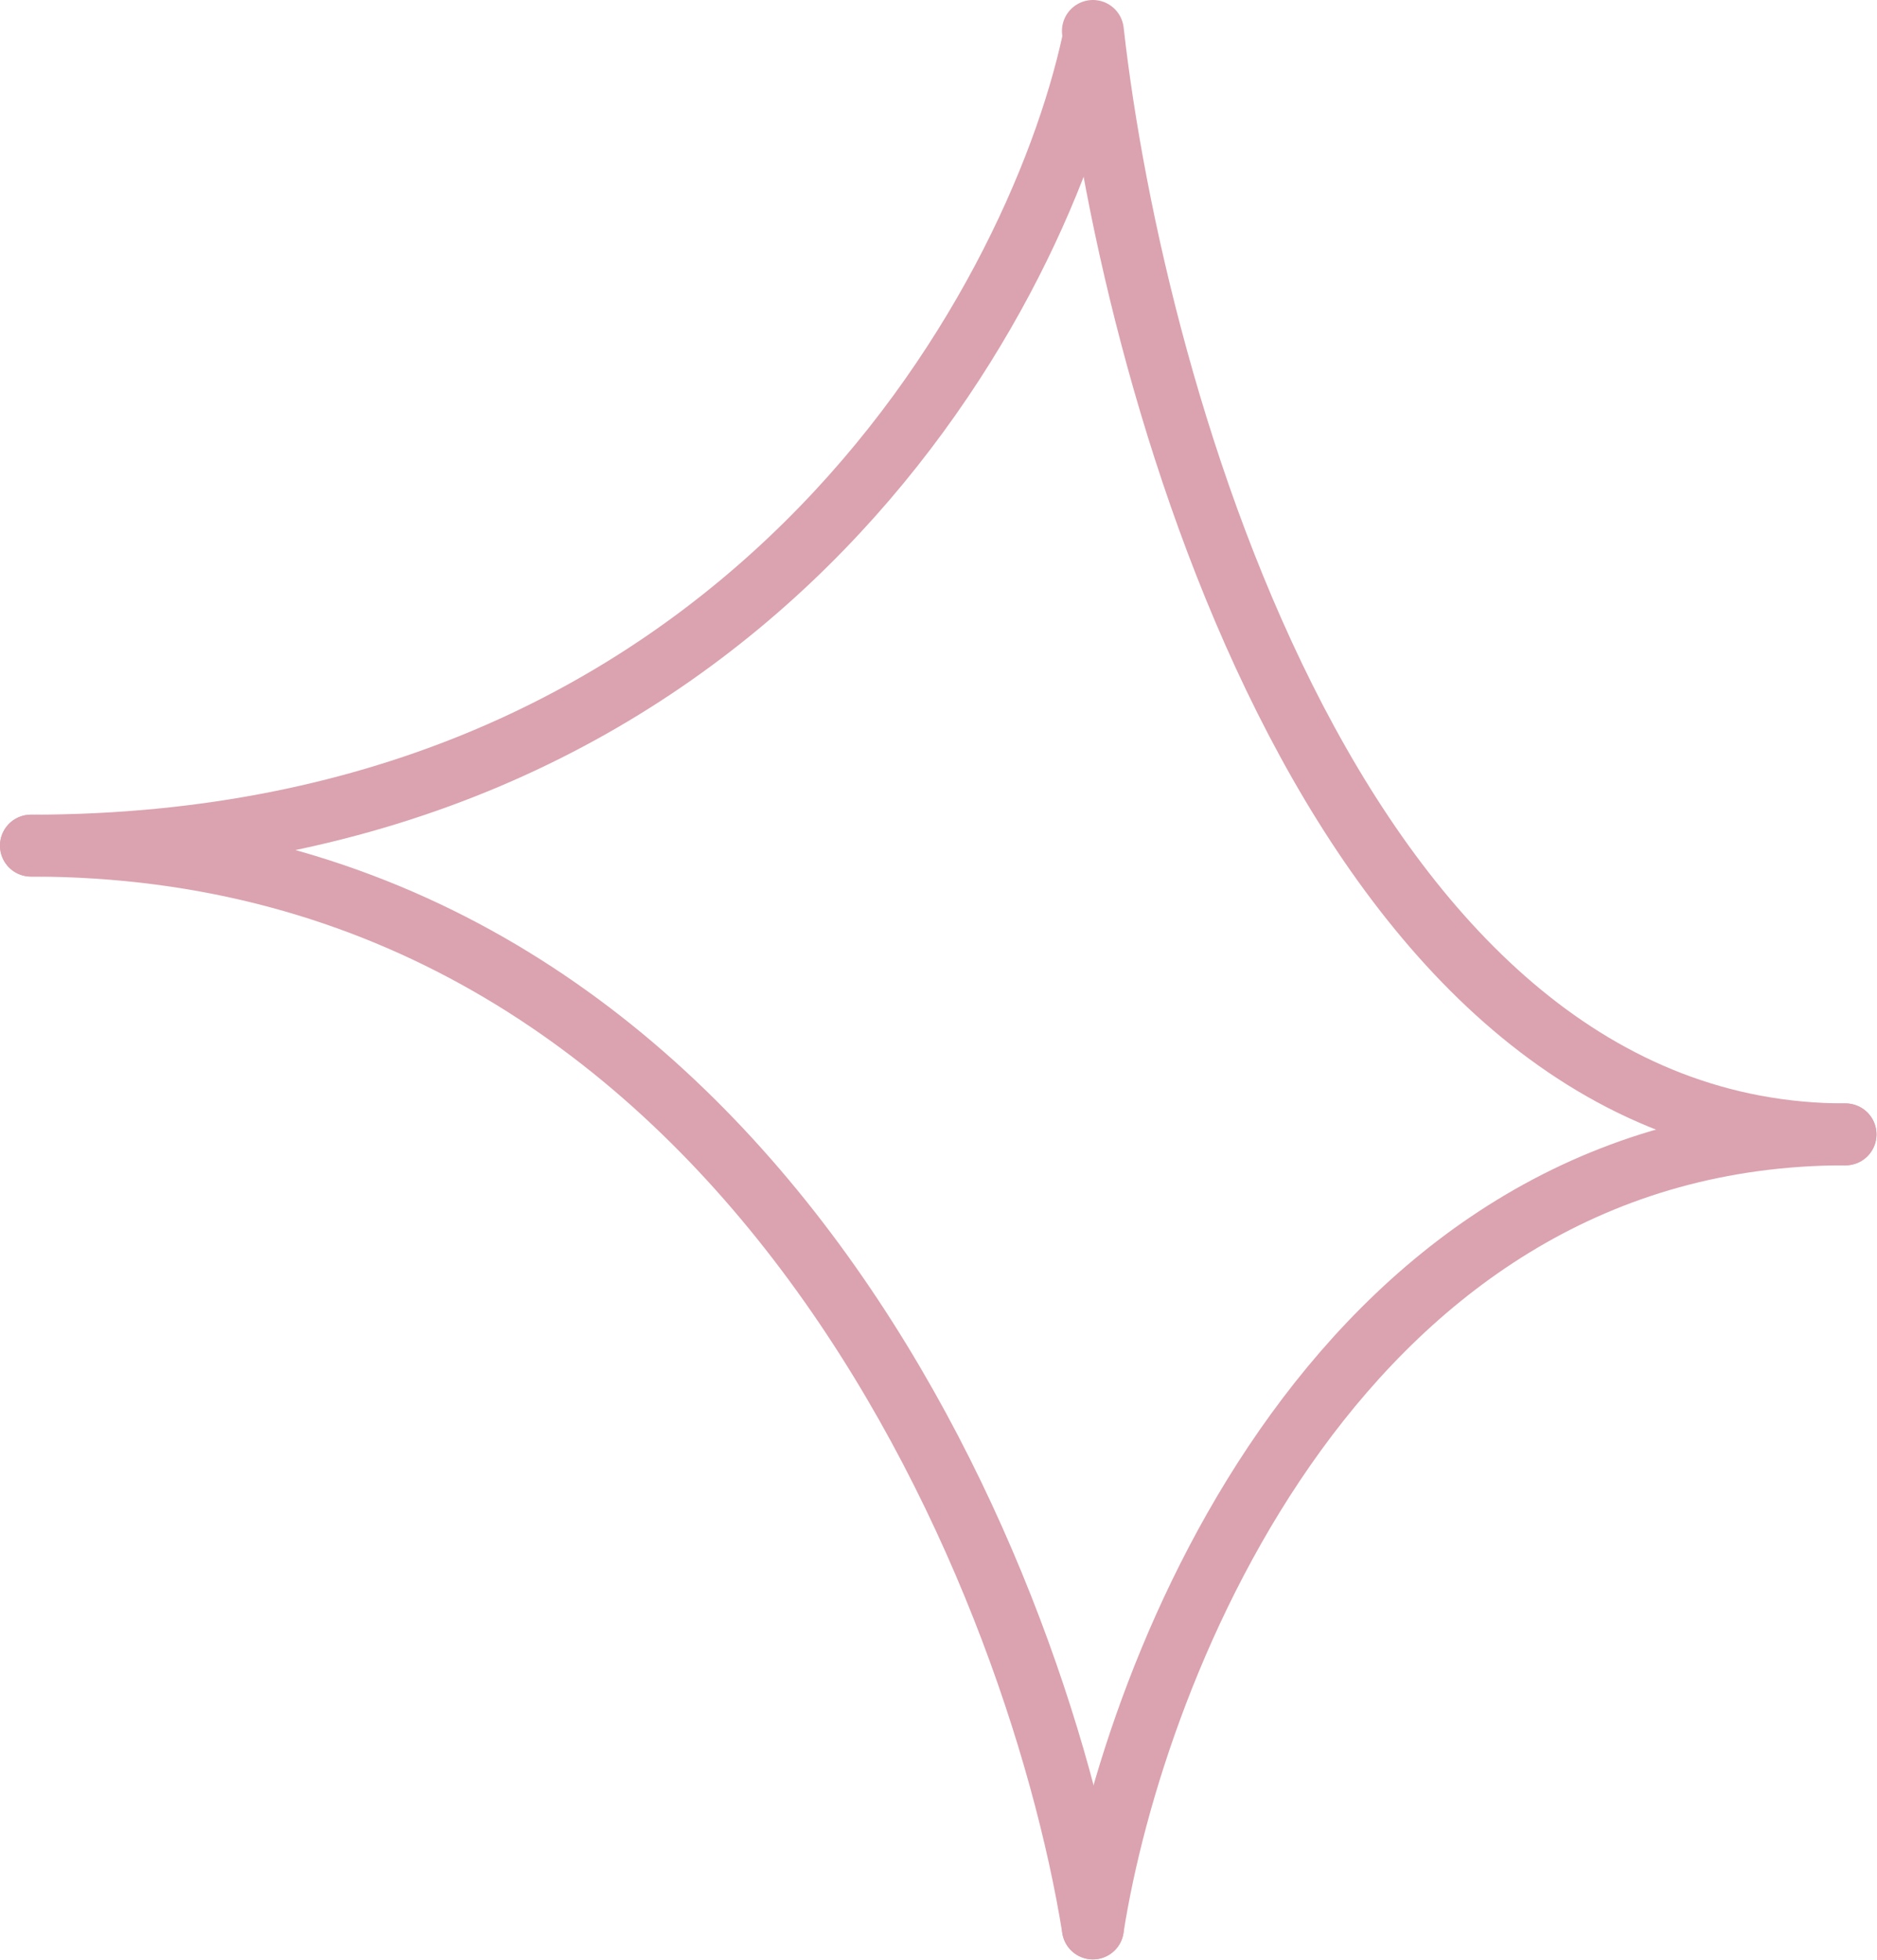 <?xml version="1.0" encoding="UTF-8"?> <!--?xml version="1.0" encoding="UTF-8"?--> <!--?xml version="1.0" encoding="UTF-8"?--> <svg xmlns="http://www.w3.org/2000/svg" xmlns:xlink="http://www.w3.org/1999/xlink" width="182" height="190" viewBox="0,0,245.219,256"> <g fill="none" fill-rule="nonzero" stroke="#dba2b0" stroke-width="6" stroke-linecap="round" stroke-linejoin="miter" stroke-miterlimit="10" stroke-dasharray="" stroke-dashoffset="0" font-family="none" font-weight="none" font-size="none" text-anchor="none" style="mix-blend-mode: normal"> <g transform="translate(-0.001,-0) scale(1,1)"> <g> <g transform="translate(-0.001,0) scale(1.347,1.347)"> <path d="M106,4c-5.644,26 -34.145,78 -103,78"></path> <path d="M106,187c4,-25.667 24.2,-77 73,-77"></path> <path d="M106,3c4,35.667 24.2,107 73,107"></path> <path d="M106,187c-5.644,-35 -34.145,-105 -103,-105"></path> </g> </g> </g> </g> </svg> 
